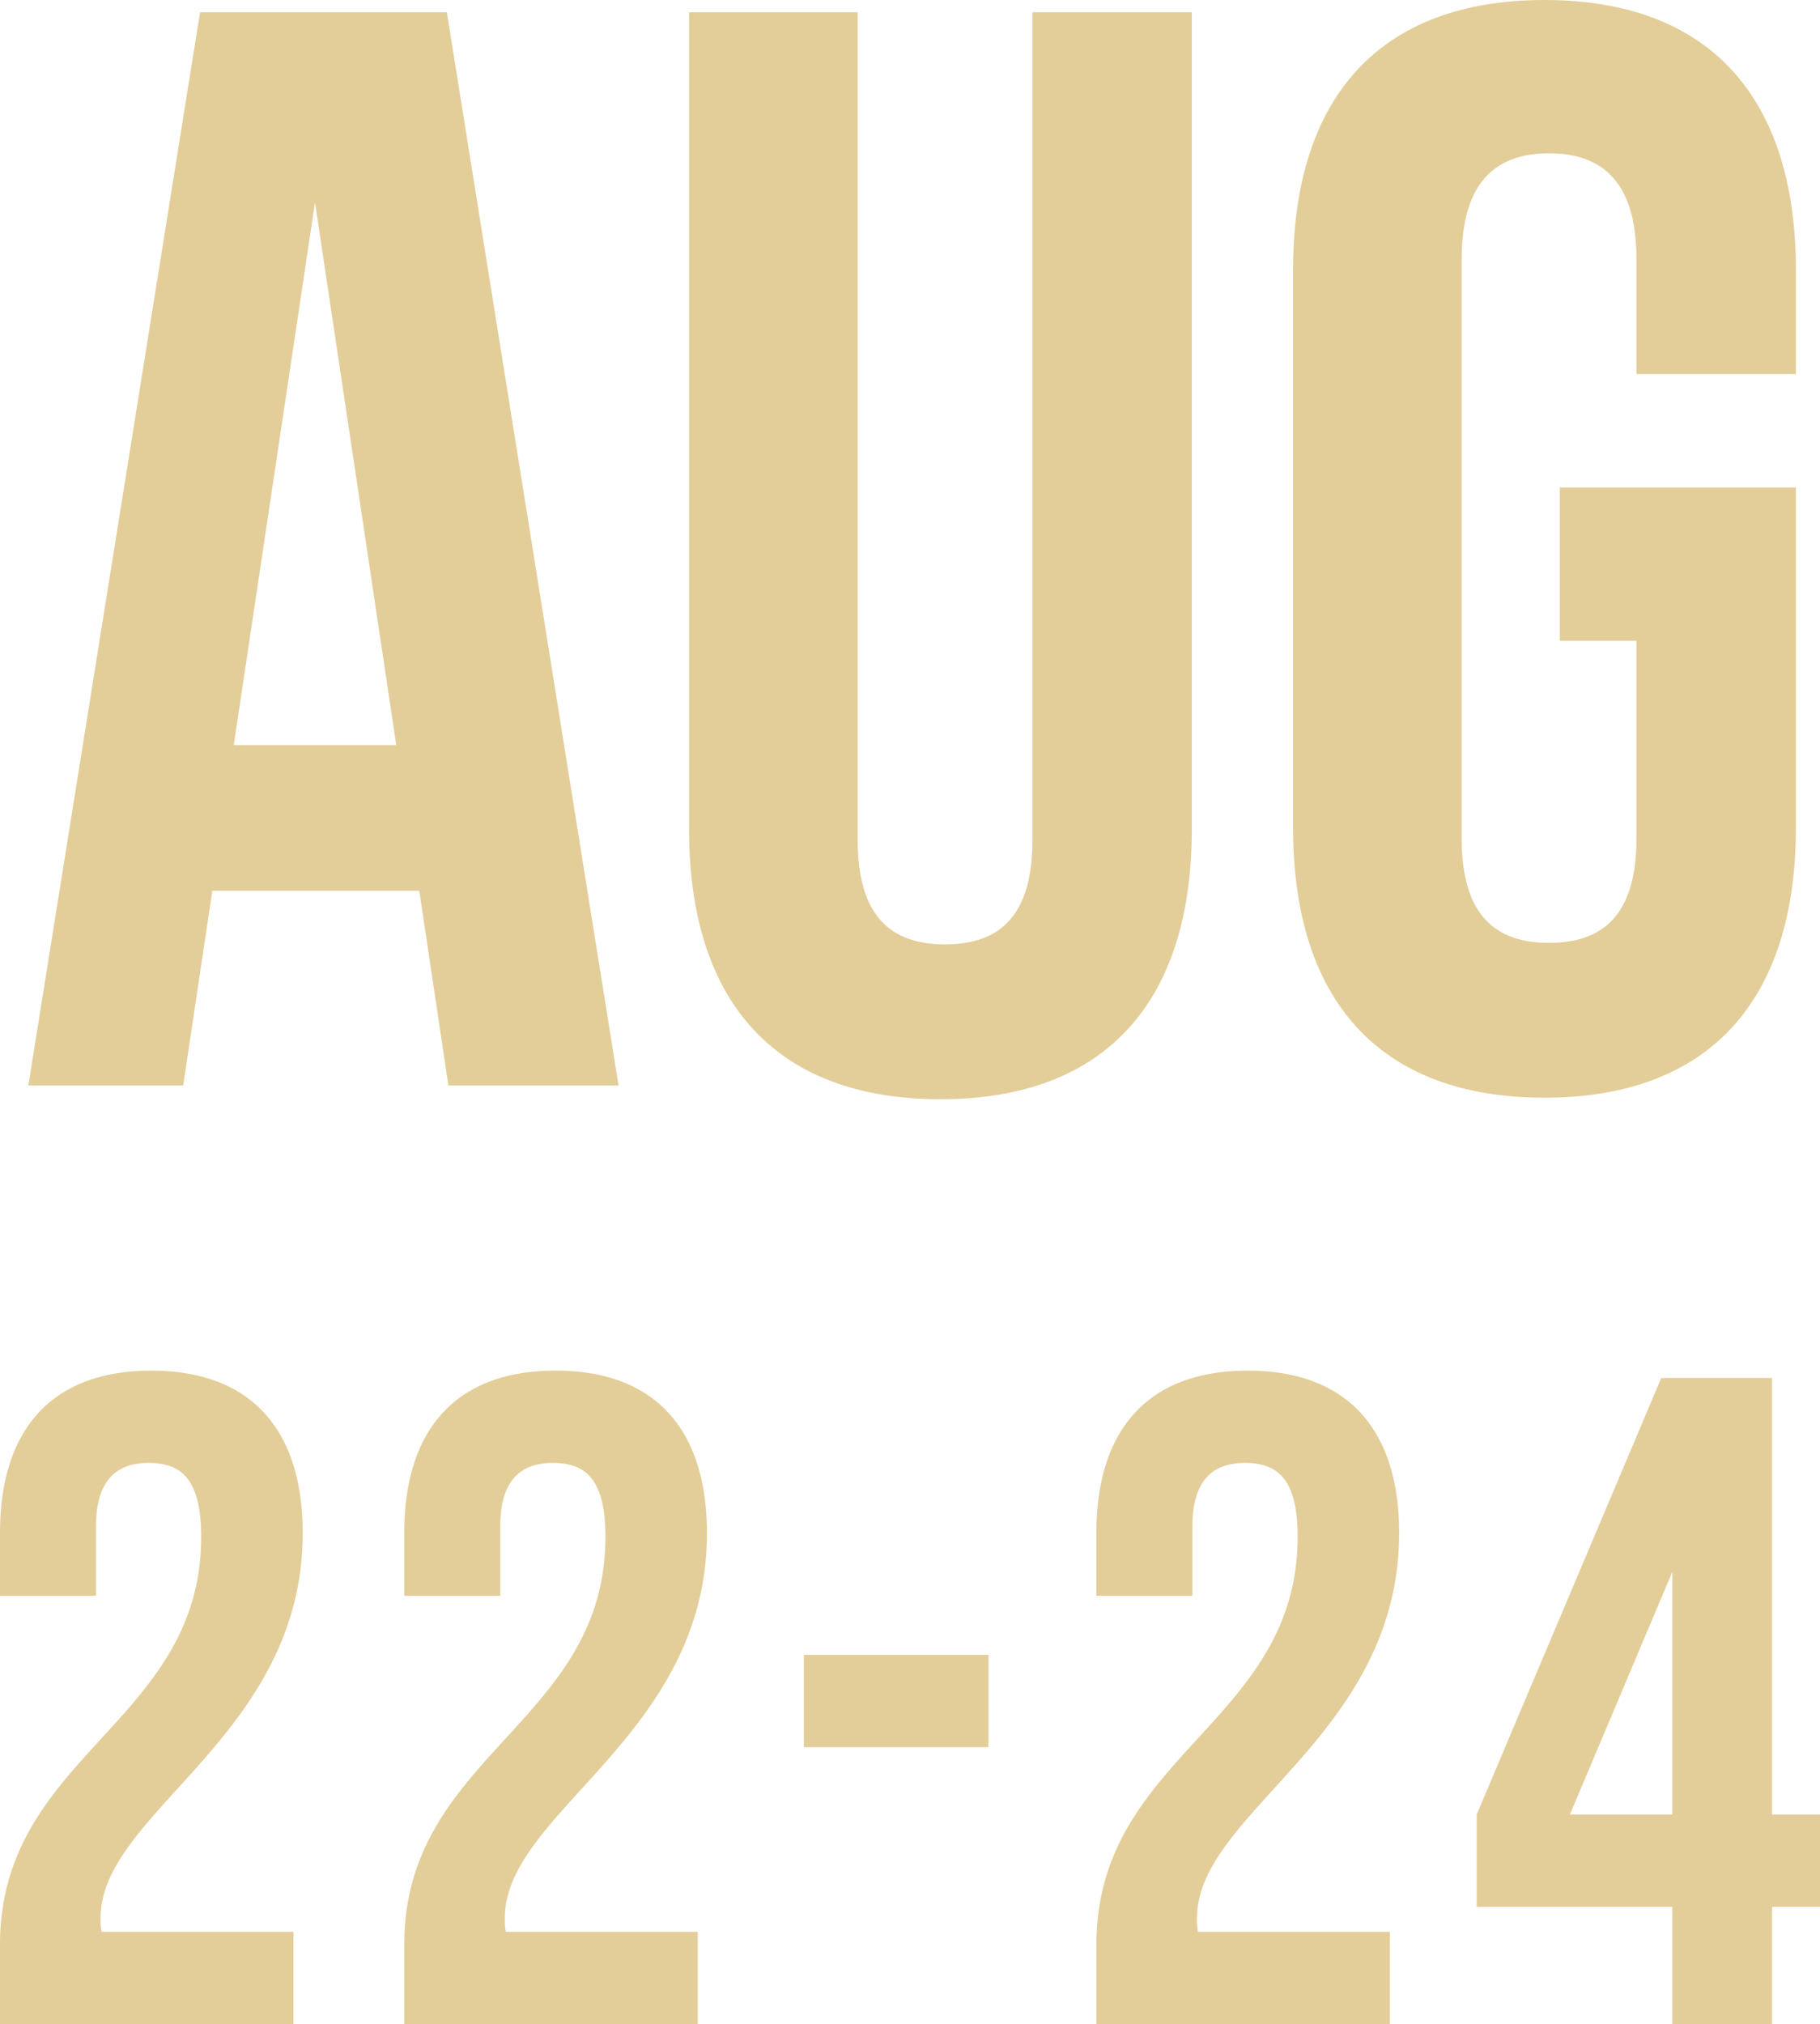 <svg xmlns="http://www.w3.org/2000/svg" width="116.348" height="129.384" viewBox="0 0 116.348 129.384">
  <path id="Path_1149" data-name="Path 1149" d="M81.277,5.4H65.5L54.523,74h9.9l1.862-12.446h13.23L81.375,74H92.253ZM72.849,17.552l5.194,34.692H67.655ZM96.761,5.4V57.634c0,10.976,5.488,17.248,16.072,17.248S128.9,68.61,128.9,57.634V5.4H118.713V58.32c0,4.9-2.156,6.664-5.586,6.664s-5.586-1.764-5.586-6.664V5.4Zm55.664,40.18h4.9V58.222c0,4.9-2.156,6.664-5.586,6.664s-5.586-1.764-5.586-6.664V21.178c0-4.9,2.156-6.762,5.586-6.762s5.586,1.862,5.586,6.762v7.35h10.192V21.864c0-10.976-5.488-17.248-16.072-17.248s-16.072,6.272-16.072,17.248V57.536c0,10.976,5.488,17.248,16.072,17.248s16.072-6.272,16.072-17.248V35.78H152.425Z" transform="translate(-52.711 -4.616)" fill="#e3ce99"/>
  <path id="Path_1150" data-name="Path 1150" d="M67.573,12.848c0,11.918-12.862,13.924-12.862,26.078V44H73.473V38.1H61.2a4.465,4.465,0,0,1-.059-.885c0-6.785,12.921-11.623,12.921-24.6,0-6.608-3.3-10.384-9.676-10.384S54.711,6,54.711,12.612v4.012h6.136V12.2c0-2.95,1.3-4.071,3.363-4.071S67.573,9.131,67.573,12.848Zm25.842,0c0,11.918-12.862,13.924-12.862,26.078V44H99.315V38.1H87.043a4.466,4.466,0,0,1-.059-.885c0-6.785,12.921-11.623,12.921-24.6C99.9,6,96.6,2.228,90.229,2.228S80.553,6,80.553,12.612v4.012h6.136V12.2c0-2.95,1.3-4.071,3.363-4.071S93.415,9.131,93.415,12.848ZM106.1,26.3h11.8V20.4H106.1Zm31.565-13.452c0,11.918-12.862,13.924-12.862,26.078V44h18.762V38.1H131.293a4.465,4.465,0,0,1-.059-.885c0-6.785,12.921-11.623,12.921-24.6,0-6.608-3.3-10.384-9.676-10.384S124.8,6,124.8,12.612v4.012h6.136V12.2c0-2.95,1.3-4.071,3.363-4.071S137.665,9.131,137.665,12.848Zm11.446,23.659h12.508V44h6.372V36.507h3.068v-5.9h-3.068V2.7h-7.08l-11.8,27.907Zm5.959-5.9,6.549-15.517V30.607Z" transform="translate(-54.711 85.384)" fill="#e3ce99"/>
</svg>
